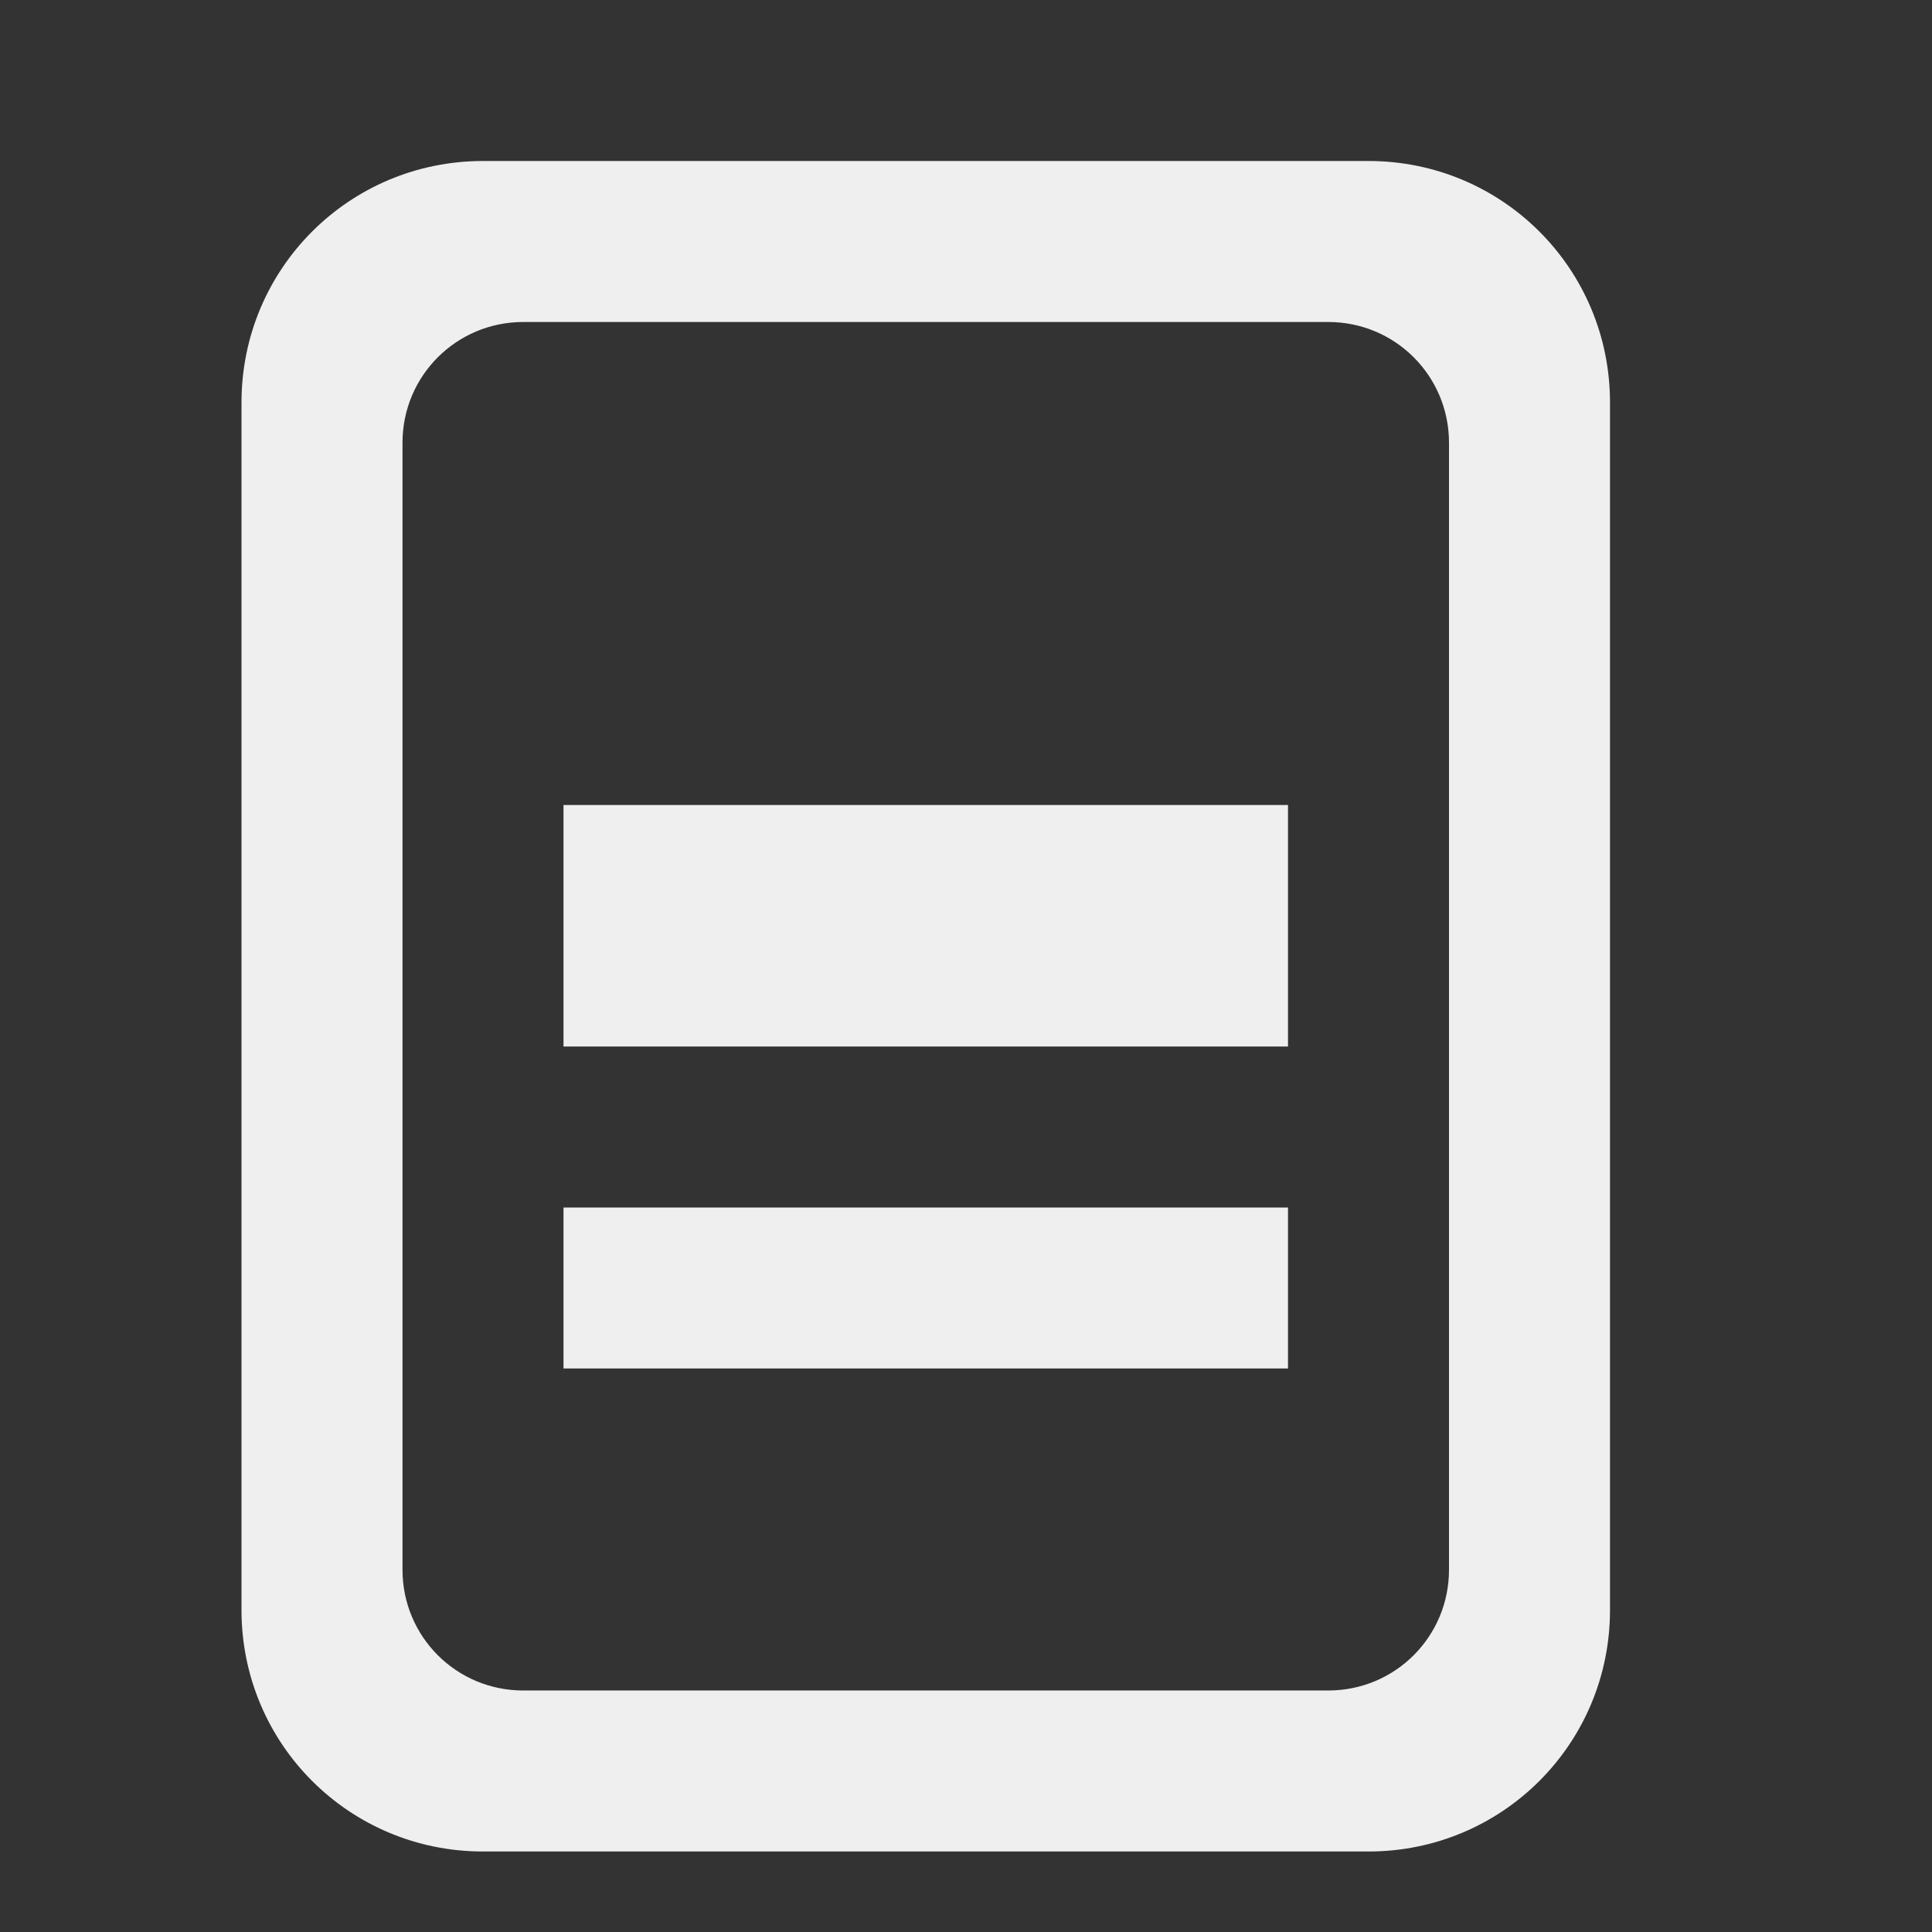 <svg viewBox="0 0 24 24" xmlns="http://www.w3.org/2000/svg"><rect x="0" y="0" width="24" height="24" fill="#333333" stroke="none"/><path d="m7 10v3h9v-3zm0 5v2h9v-2zm-1-13c-1.662 0-3 1.338-3 3v15c0 1.662 1.338 3 3 3h11c1.662 0 3-1.338 3-3v-15c0-1.662-1.338-3-3-3zm.5 2h10c.831 0 1.5.669 1.5 1.5v14c0 .831-.669 1.5-1.5 1.5h-10c-.831 0-1.5-.669-1.5-1.5v-14c0-.831.669-1.5 1.5-1.5z" fill="#efefef"/></svg>